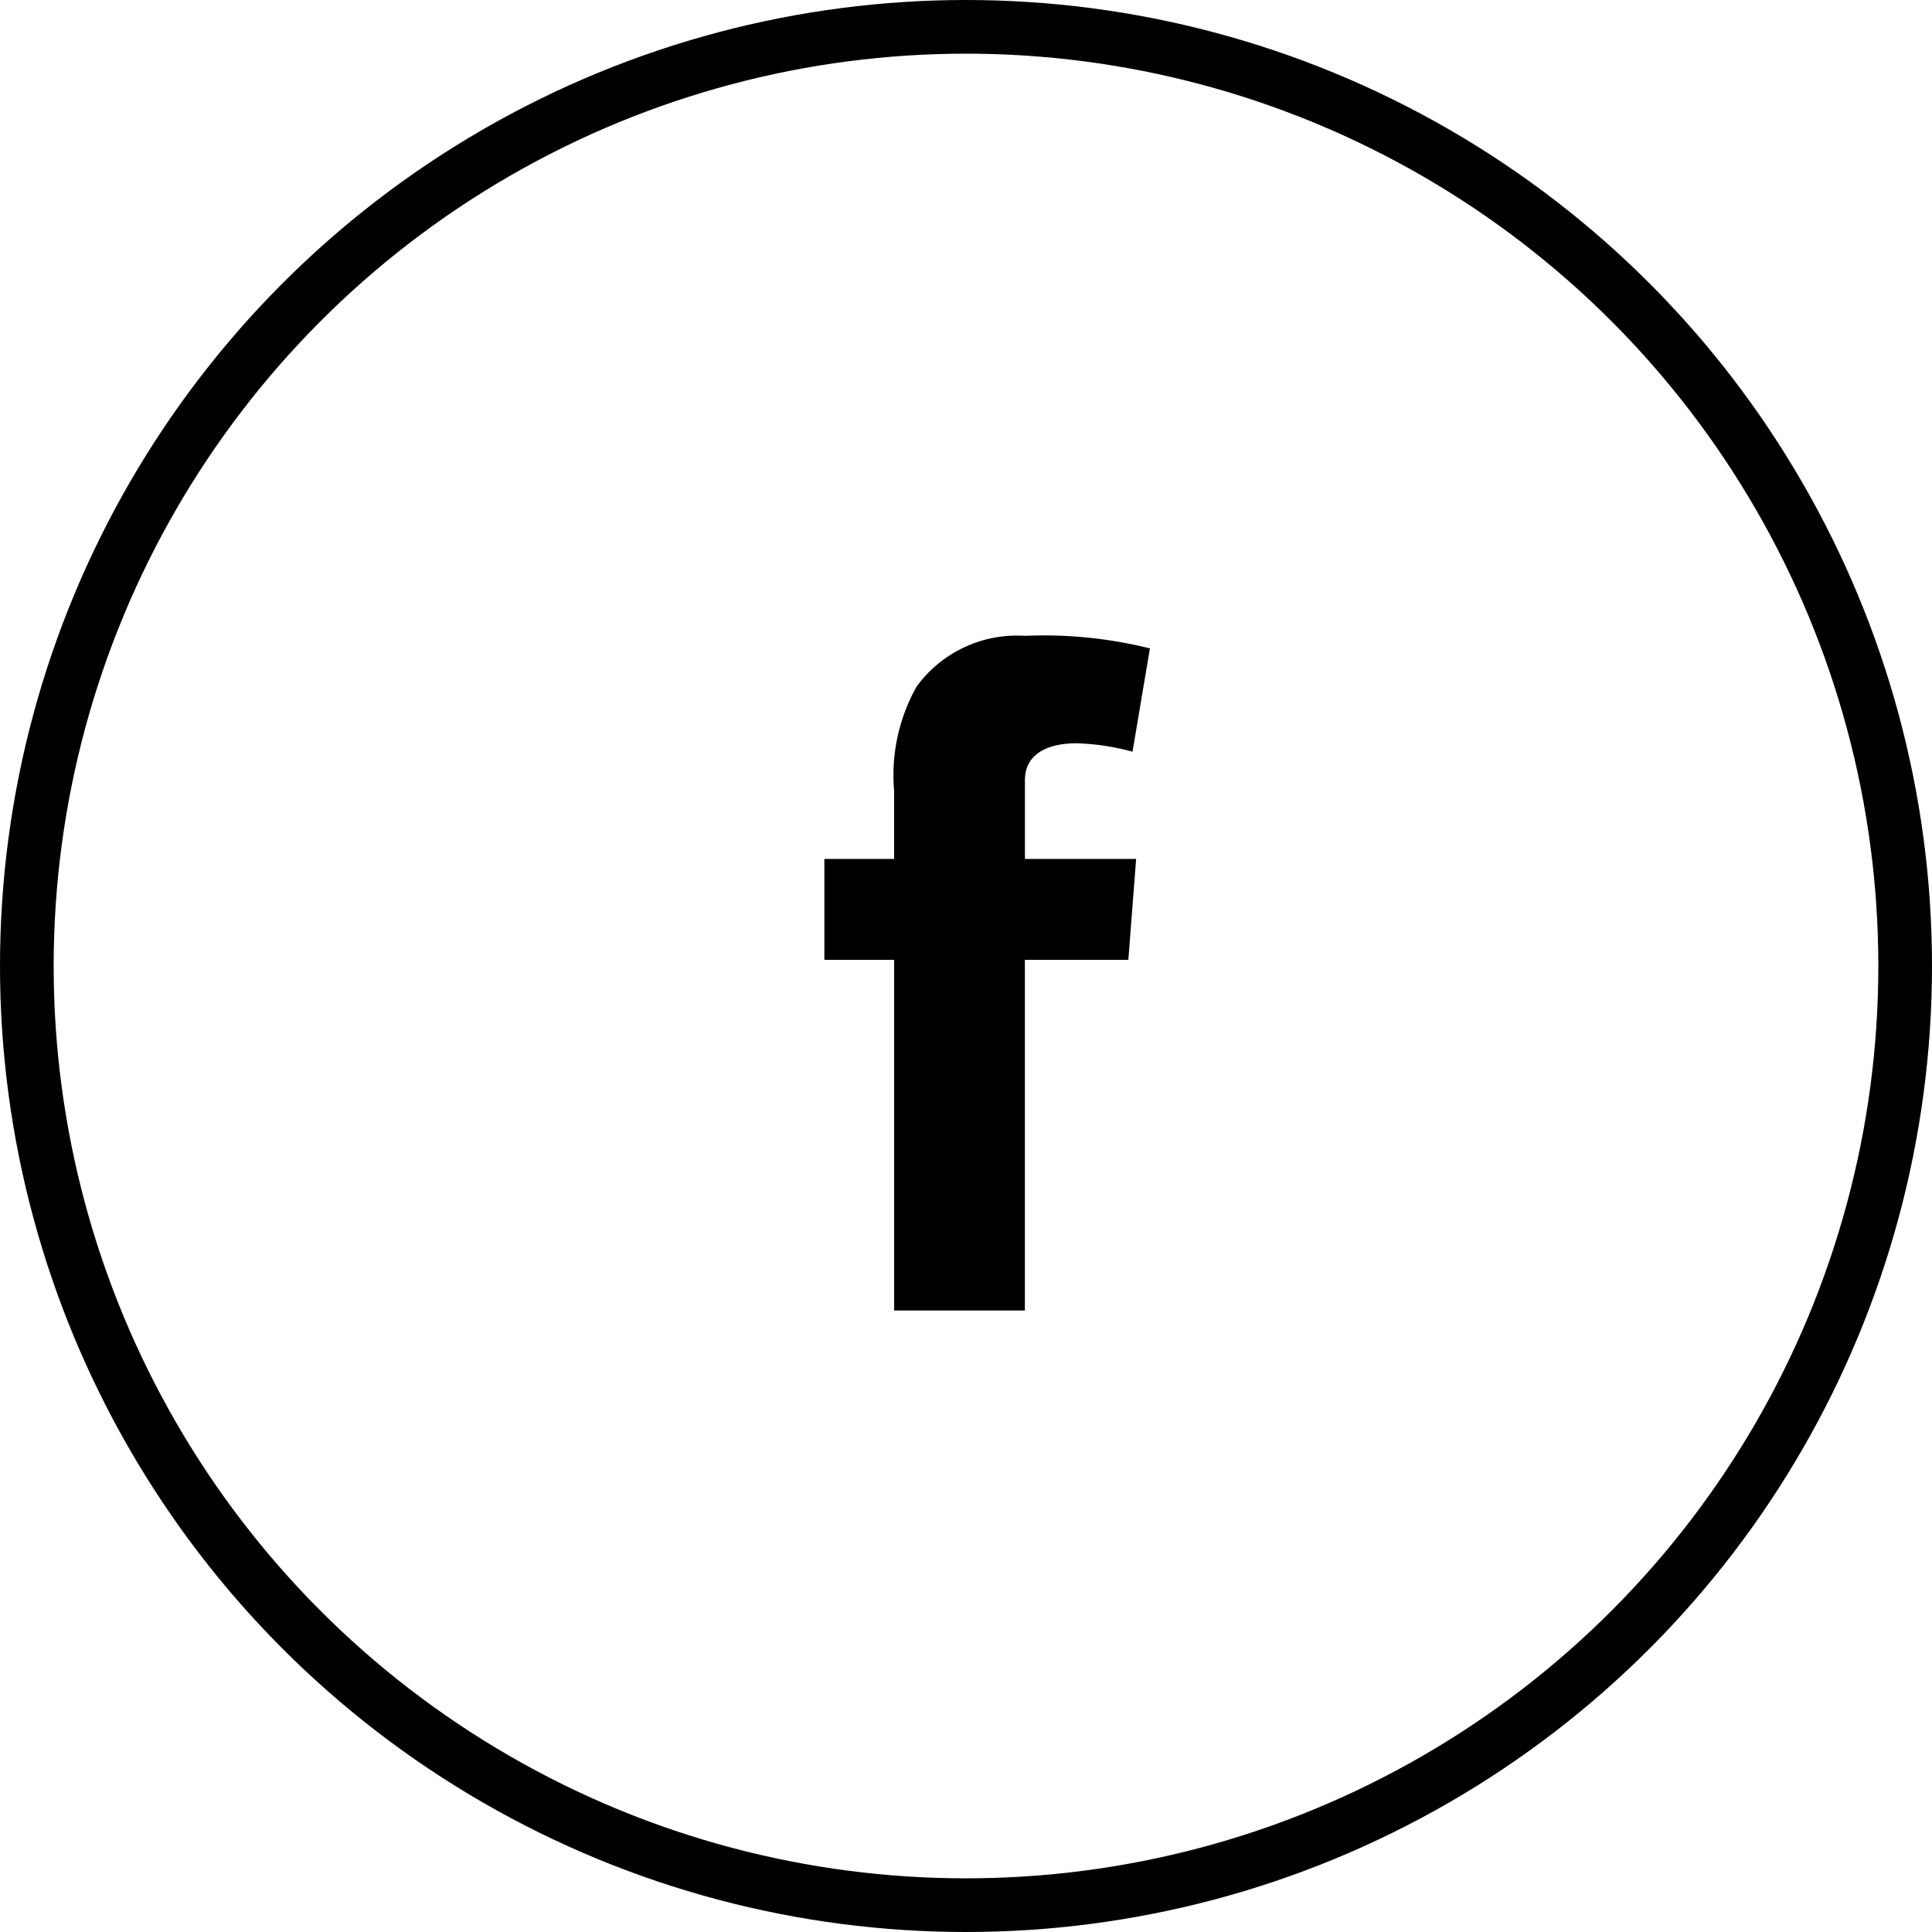 <svg xmlns="http://www.w3.org/2000/svg" width="36" height="36" viewBox="0 0 36 36">
  <g id="グループ_2023" data-name="グループ 2023" transform="translate(0.423 0.423)">
    <g id="楕円形_19" data-name="楕円形 19" transform="translate(-0.423 -0.423)" fill="none" stroke="#000" stroke-width="1">
      <circle cx="18" cy="18" r="18" stroke="none"/>
      <circle cx="18" cy="18" r="17.5" fill="none"/>
    </g>
    <path id="パス_1826" data-name="パス 1826" d="M139,43.885h1.3V42.622a3.377,3.377,0,0,1,.418-1.948,2.314,2.314,0,0,1,2.018-.946,8.177,8.177,0,0,1,2.33.234l-.324,1.925a4.389,4.389,0,0,0-1.047-.157c-.506,0-.958.181-.958.687v1.468h2.072l-.145,1.881h-1.928V52.3H140.3V45.766H139Z" transform="translate(-124.062 -28.303)" fill="#000"/>
  </g>
</svg>
